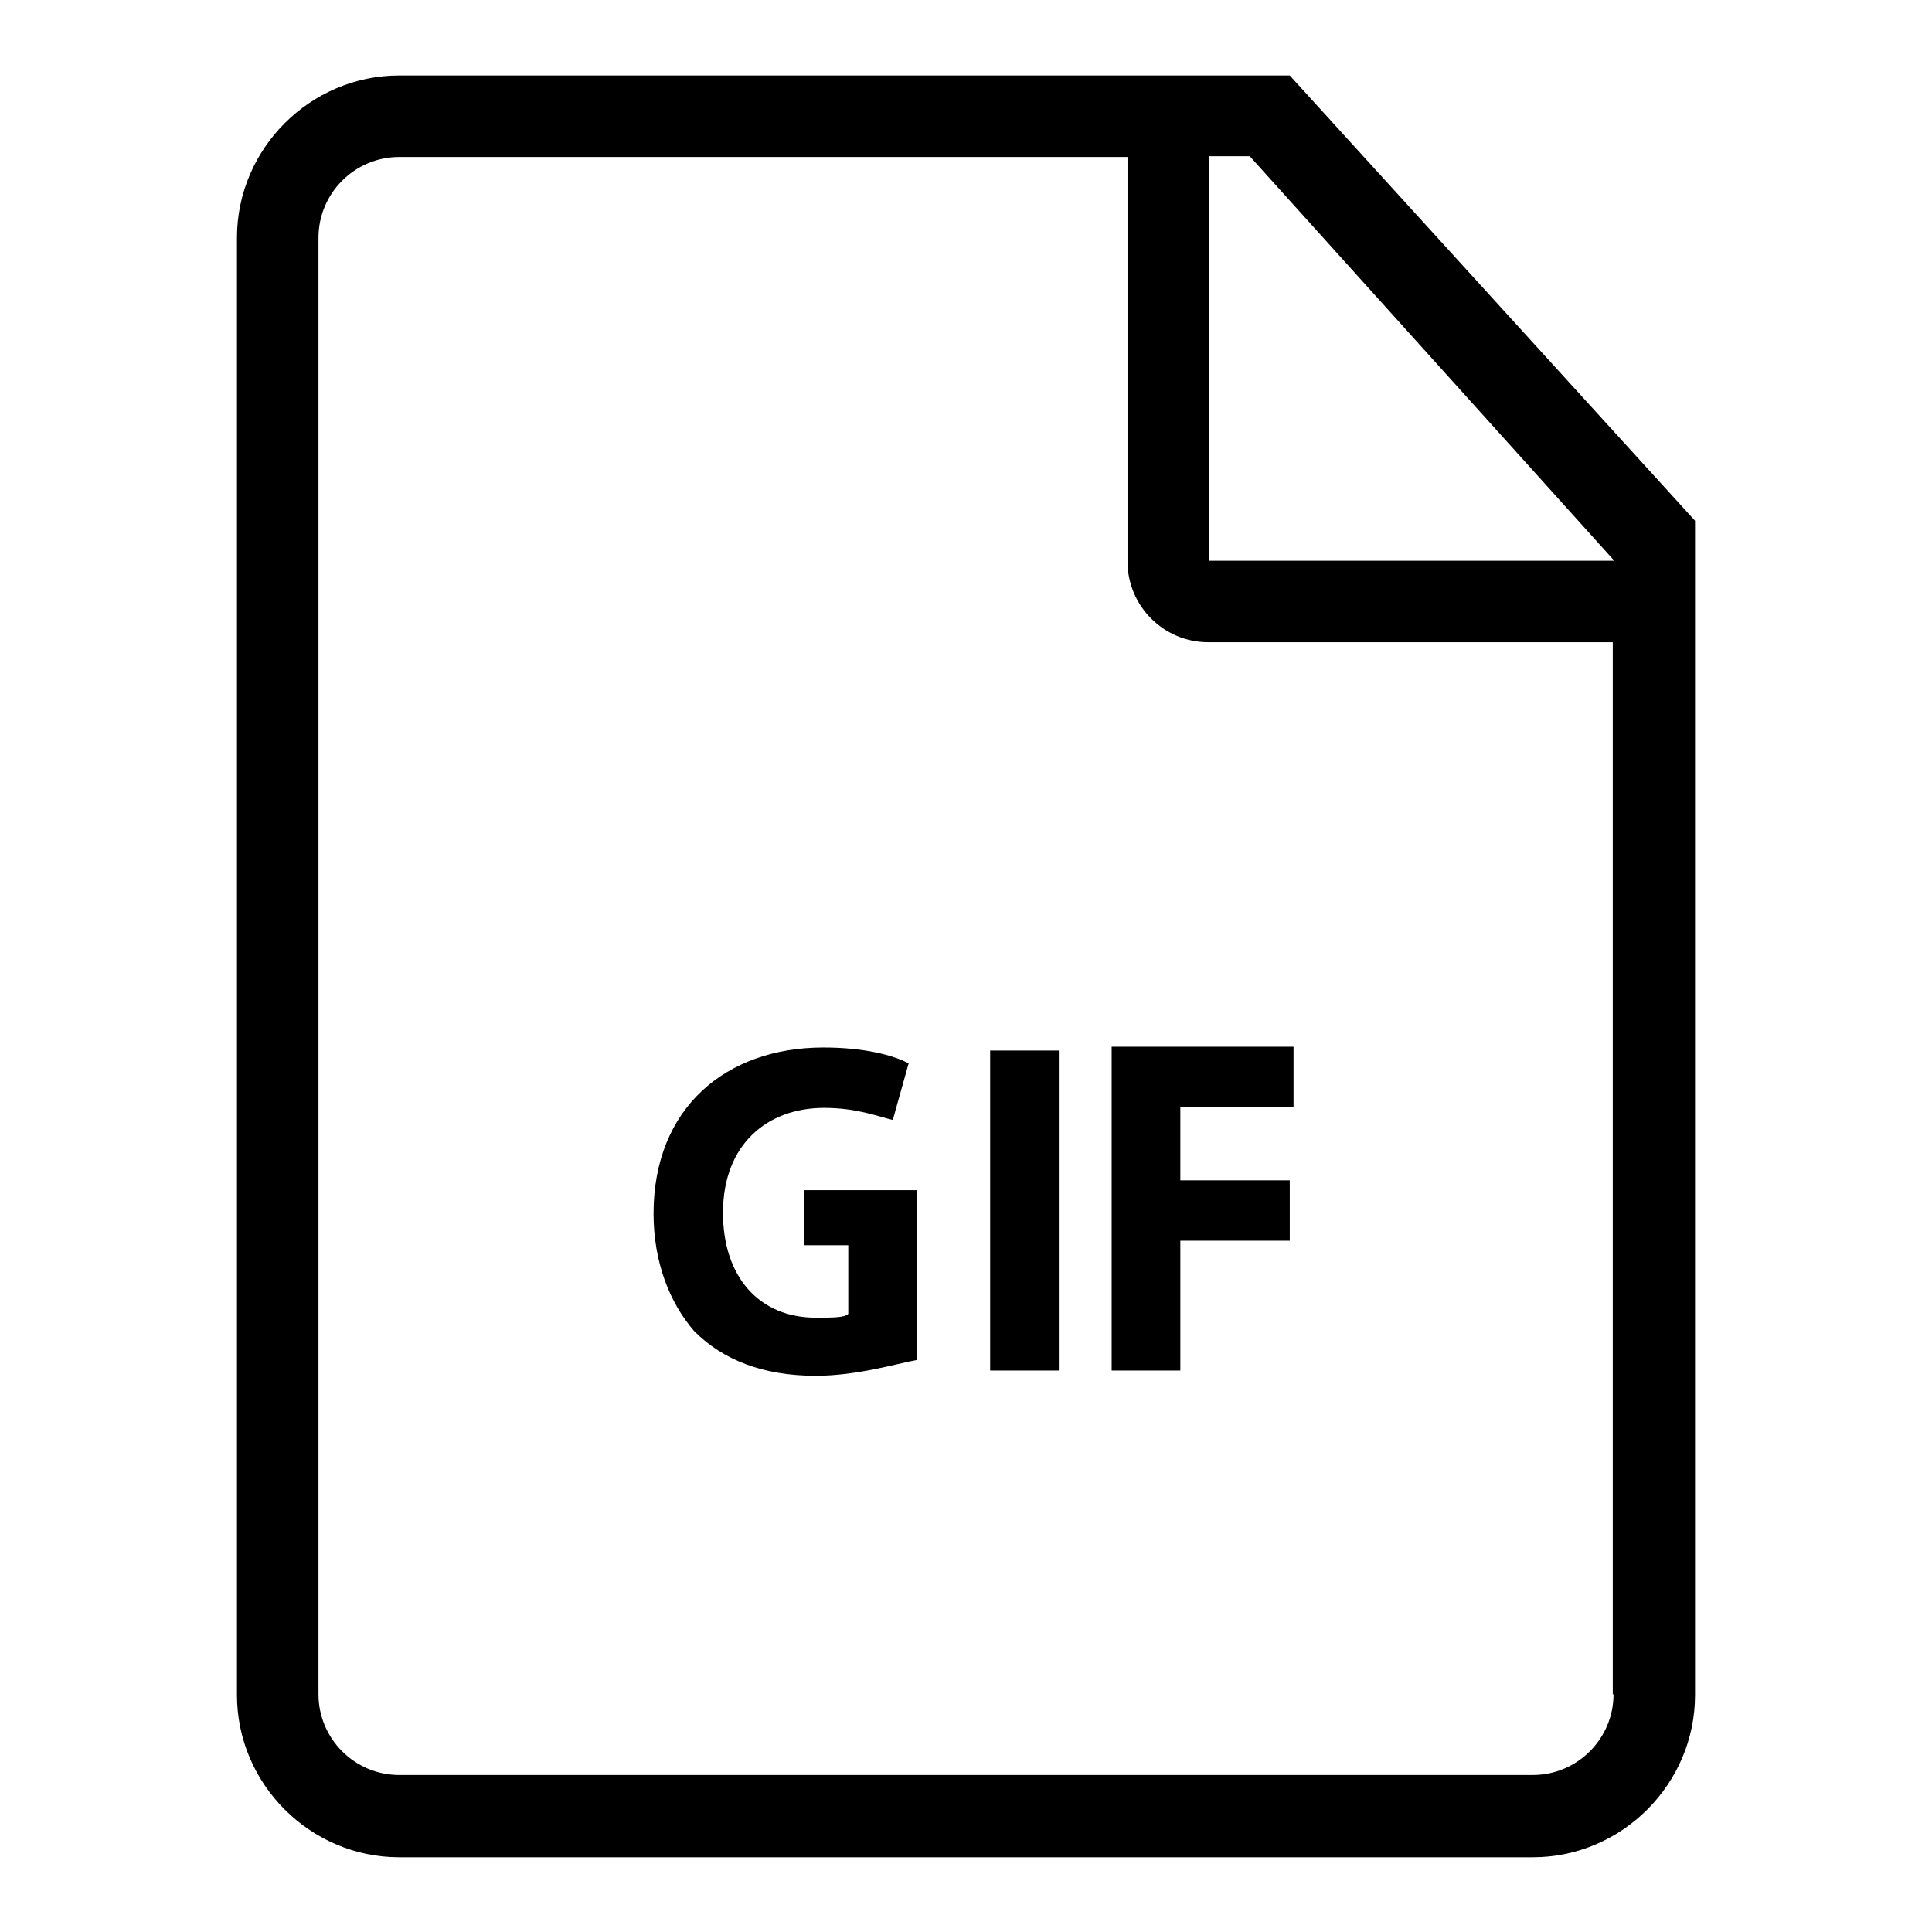 <?xml version="1.0" encoding="utf-8"?>
<!-- Svg Vector Icons : http://www.onlinewebfonts.com/icon -->
<!DOCTYPE svg PUBLIC "-//W3C//DTD SVG 1.1//EN" "http://www.w3.org/Graphics/SVG/1.1/DTD/svg11.dtd">
<svg version="1.1" xmlns="http://www.w3.org/2000/svg" xmlns:xlink="http://www.w3.org/1999/xlink" x="0px" y="0px" viewBox="0 0 256 256" enable-background="new 0 0 256 256" xml:space="preserve">
<g> <path fill="#000000" d="M131.2,181.6h9.1v-42.4h-9.1V181.6z M106.5,165h5.9v9.1c-0.5,0.5-2.1,0.5-4.3,0.5 c-7.5,0-12.3-5.4-12.3-13.9c0-9.1,5.9-13.9,13.4-13.9c4.3,0,7,1.1,9.1,1.6l2.1-7.5c-2.1-1.1-5.9-2.1-11.3-2.1 c-12.9,0-22.5,8-22.5,22c0,6.4,2.1,11.8,5.4,15.6c3.8,3.8,9.1,5.9,16.1,5.9c5.4,0,10.7-1.6,13.4-2.1v-22.5h-15V165z M147.3,181.6 h9.1v-17.2h14.5v-8h-14.5v-9.7h15v-8h-24.1V181.6z M170.9,10h-16.1H52.9c-11.8,0-21.5,9.7-21.5,21.5v193.1 c0,11.8,9.7,21.5,21.5,21.5h150.2c11.8,0,21.5-9.7,21.5-21.5V79.7V69L170.9,10z M213.8,224.5c0,5.9-4.8,10.7-10.7,10.7H52.9 c-5.9,0-10.7-4.8-10.7-10.7V31.5c0-5.9,4.8-10.7,10.7-10.7h96.5v53.6c0,5.9,4.8,10.7,10.7,10.7h53.6V224.5z M160.2,74.4V20.7h5.4 l48.3,53.6H160.2z"/></g>
</svg>